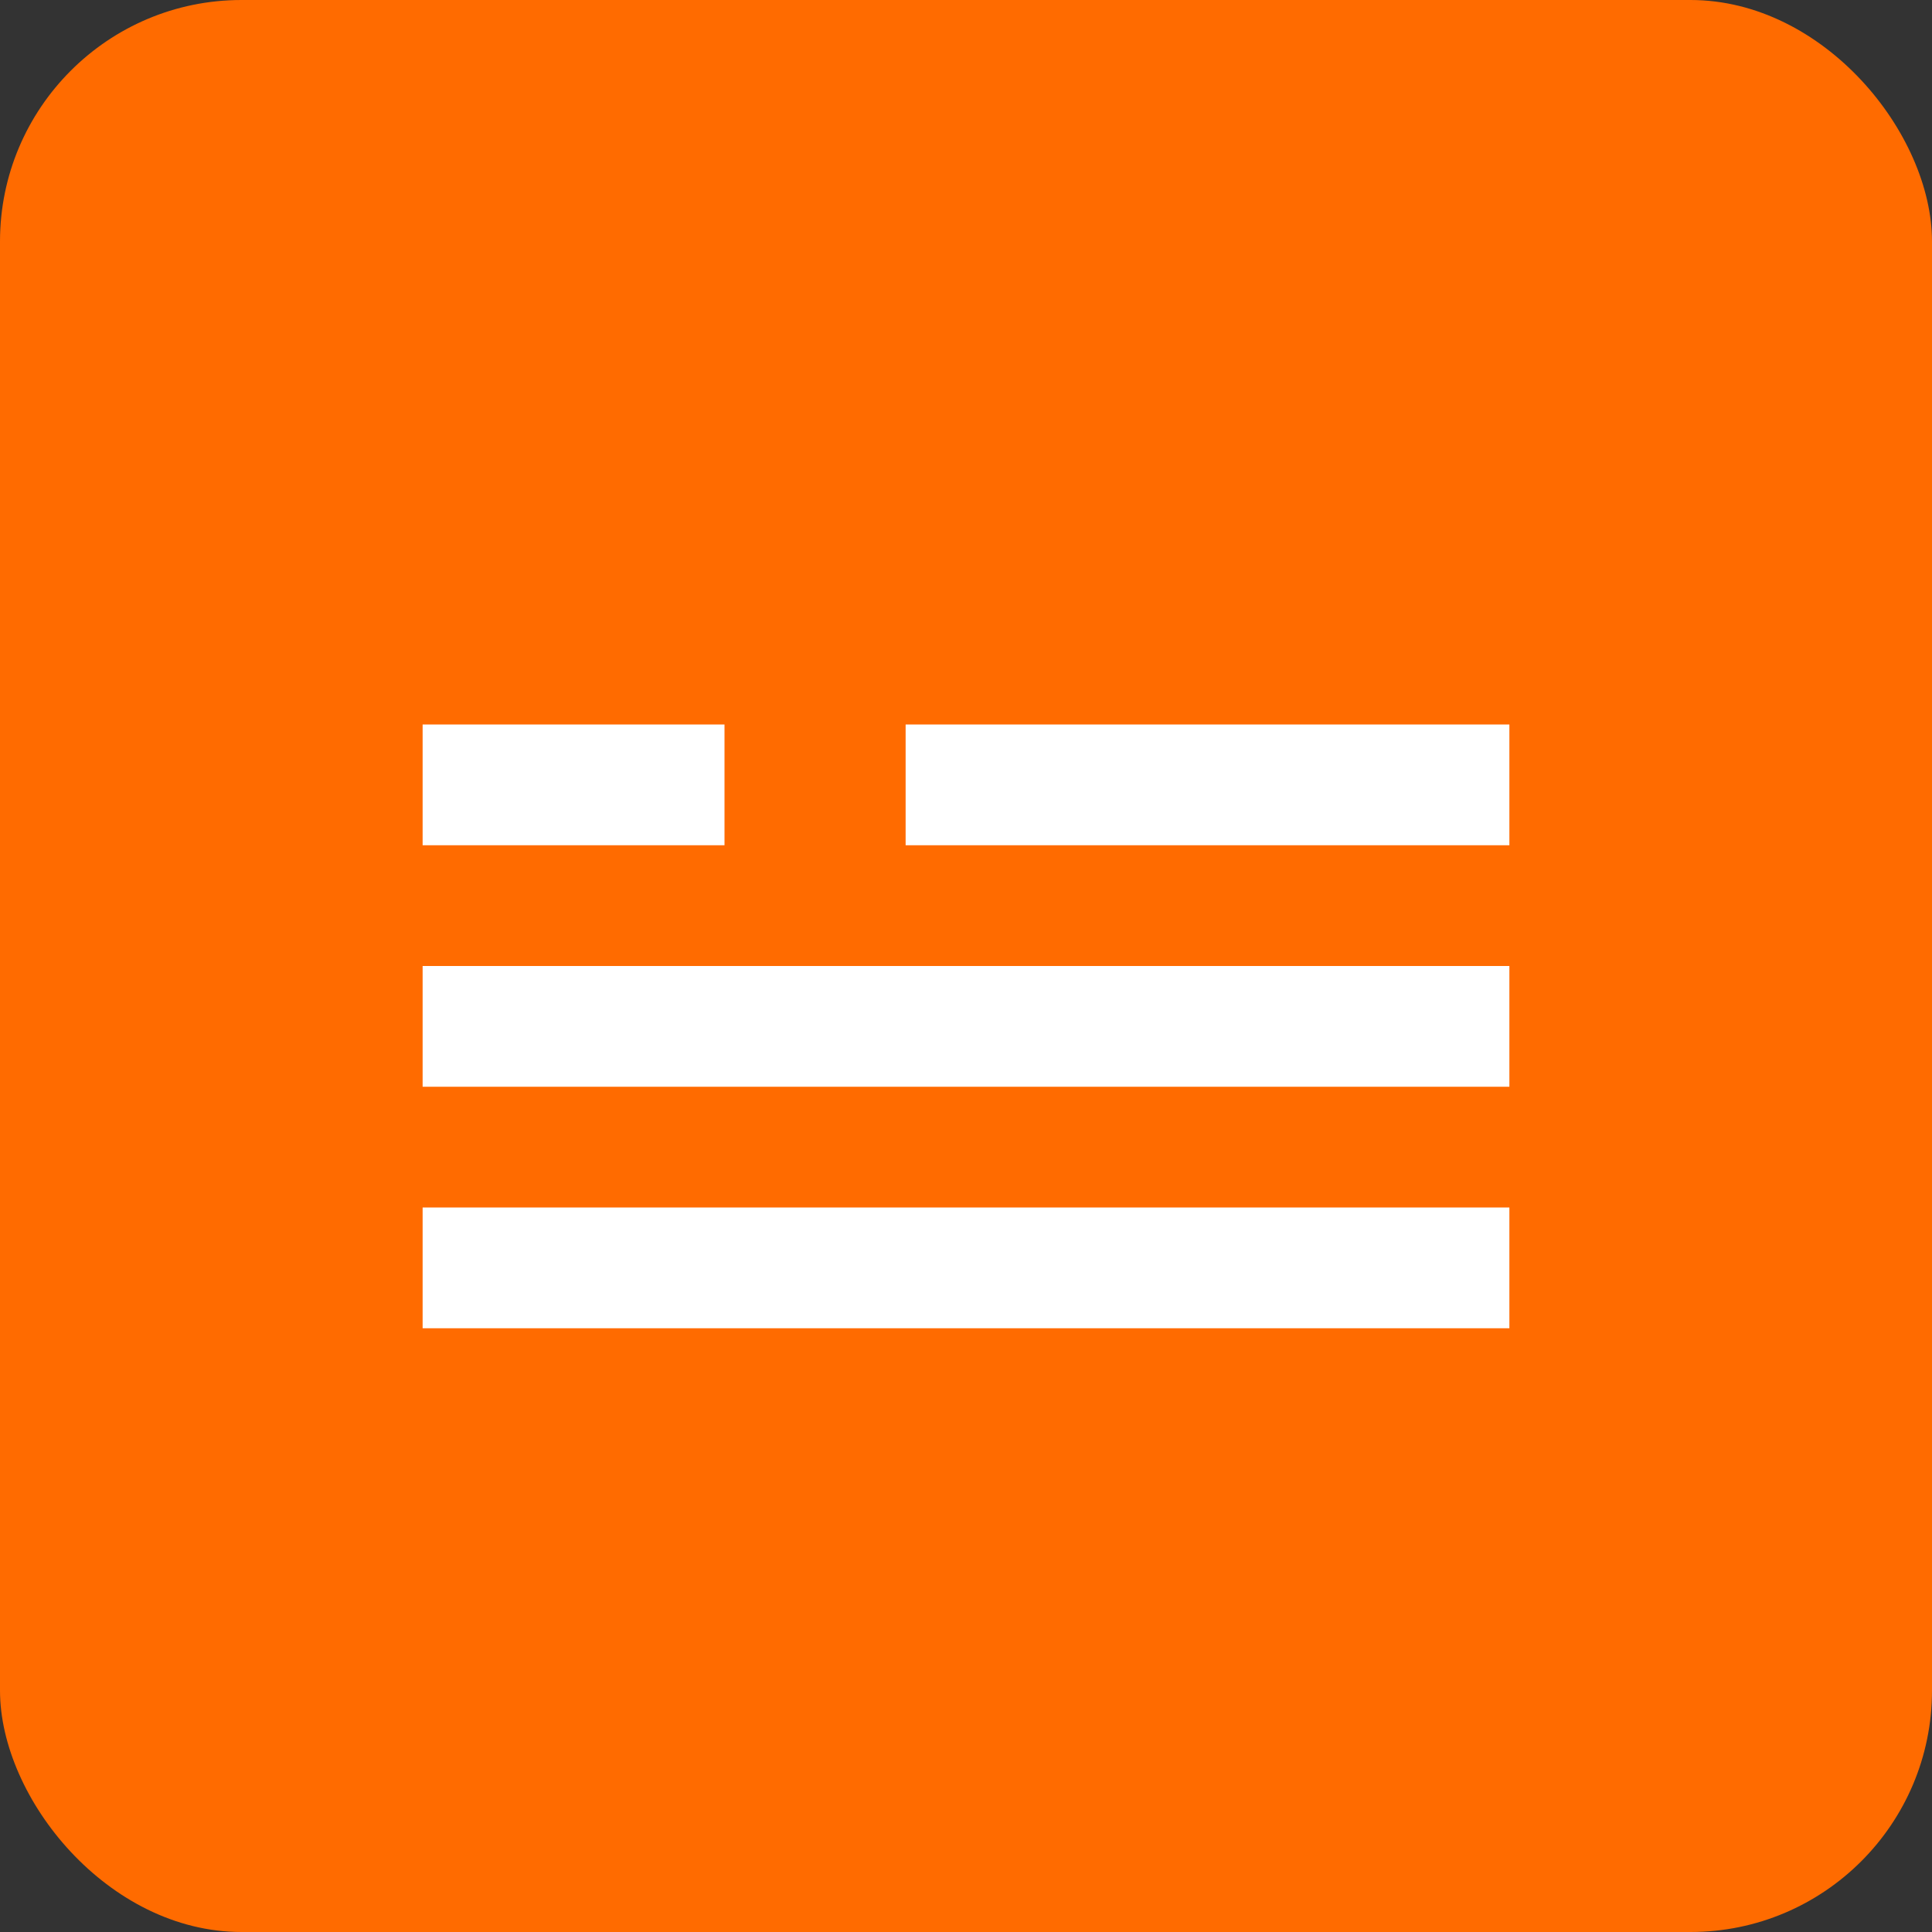 <?xml version="1.0" encoding="UTF-8"?>
<svg width="32px" height="32px" viewBox="0 0 32 32" version="1.1" xmlns="http://www.w3.org/2000/svg">
  <rect x="0" y="0" width="32" height="32" fill="#333333" stroke="none"/>
  <title>AWS no Boleto</title>
  <g stroke="none" stroke-width="1" fill="none" fill-rule="evenodd">
    <rect fill="#FF6B00" x="0" y="0" width="32" height="32" rx="4"/>
    <path d="M7,12 L12,12 L12,14 L7,14 L7,12 Z M7,16 L25,16 L25,18 L7,18 L7,16 Z M7,20 L25,20 L25,22 L7,22 L7,20 Z M15,12 L25,12 L25,14 L15,14 L15,12 Z" fill="#FFFFFF"/>
  </g>
</svg>